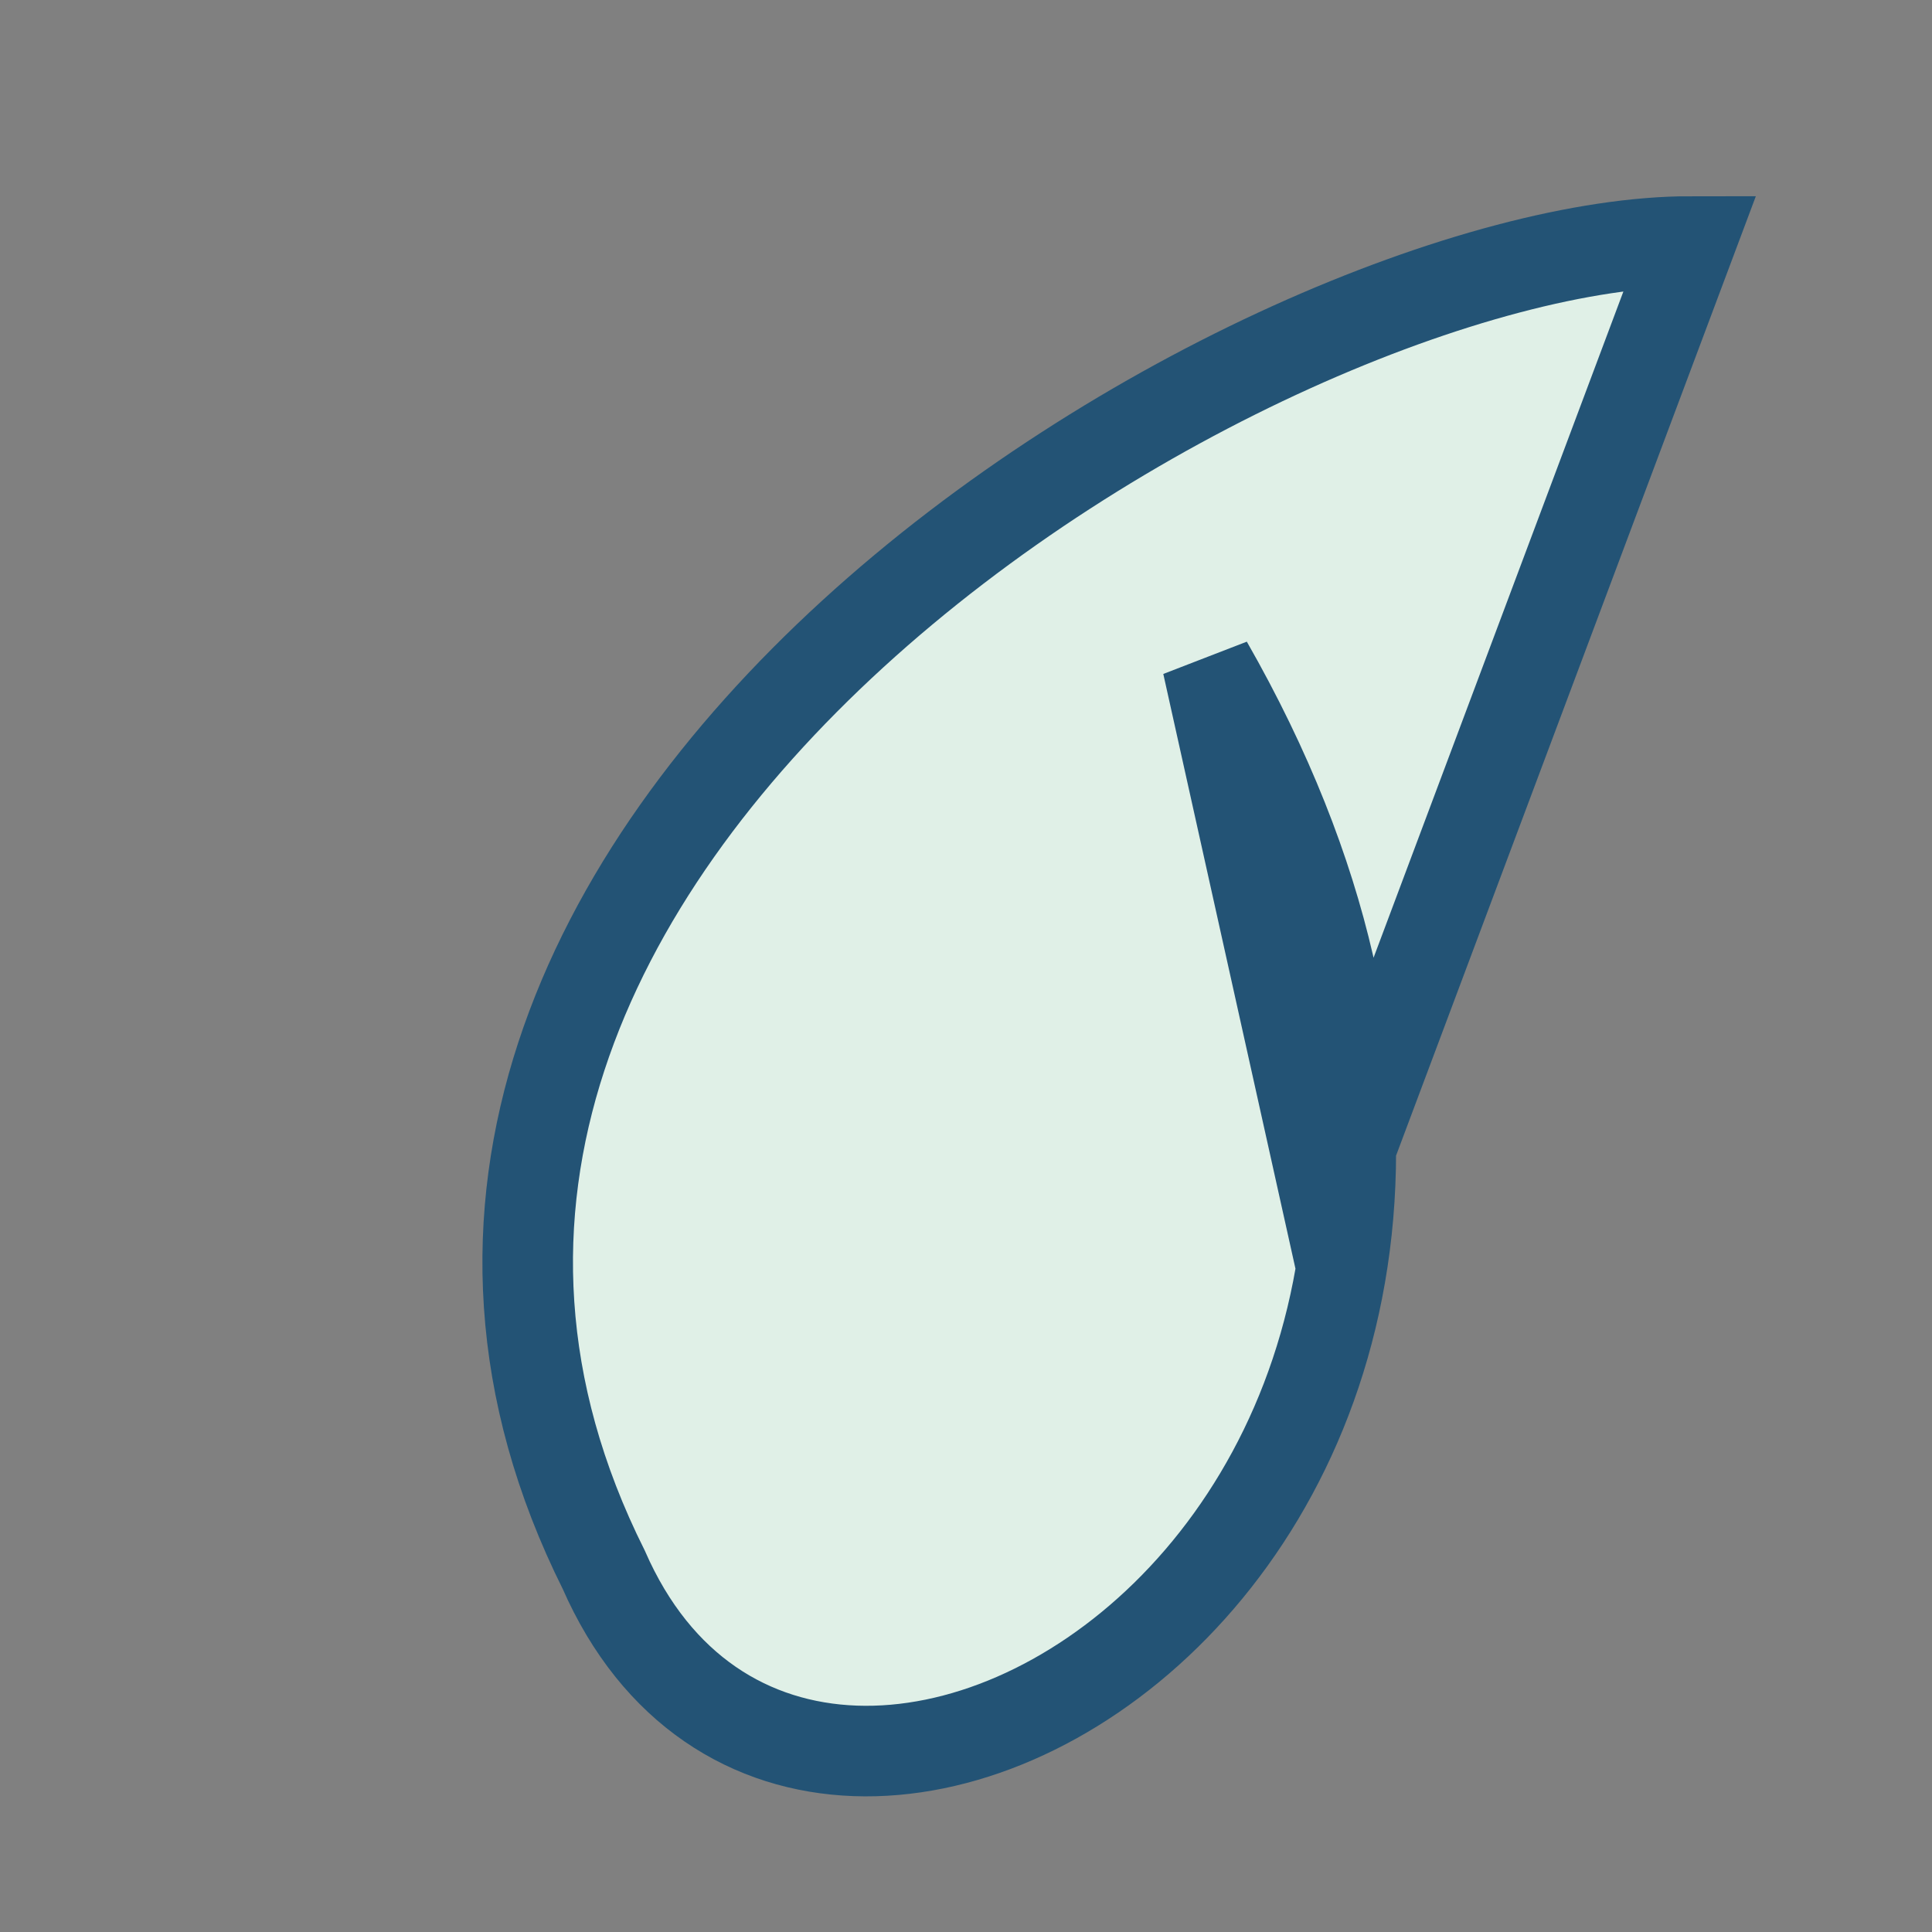 <?xml version="1.0" encoding="UTF-8"?>
<svg xmlns="http://www.w3.org/2000/svg" width="32" height="32" viewBox="0 0 32 32"><rect x="0" y="0" width="32" height="32" fill="#808080" stroke="none"/><path fill="#E0F0E7" d="M28 4c-7 0-24 10-18 22 3.5 8 18-1 10-15l2 9 6-16z" stroke="#235375" stroke-width="1.5" /></svg>
